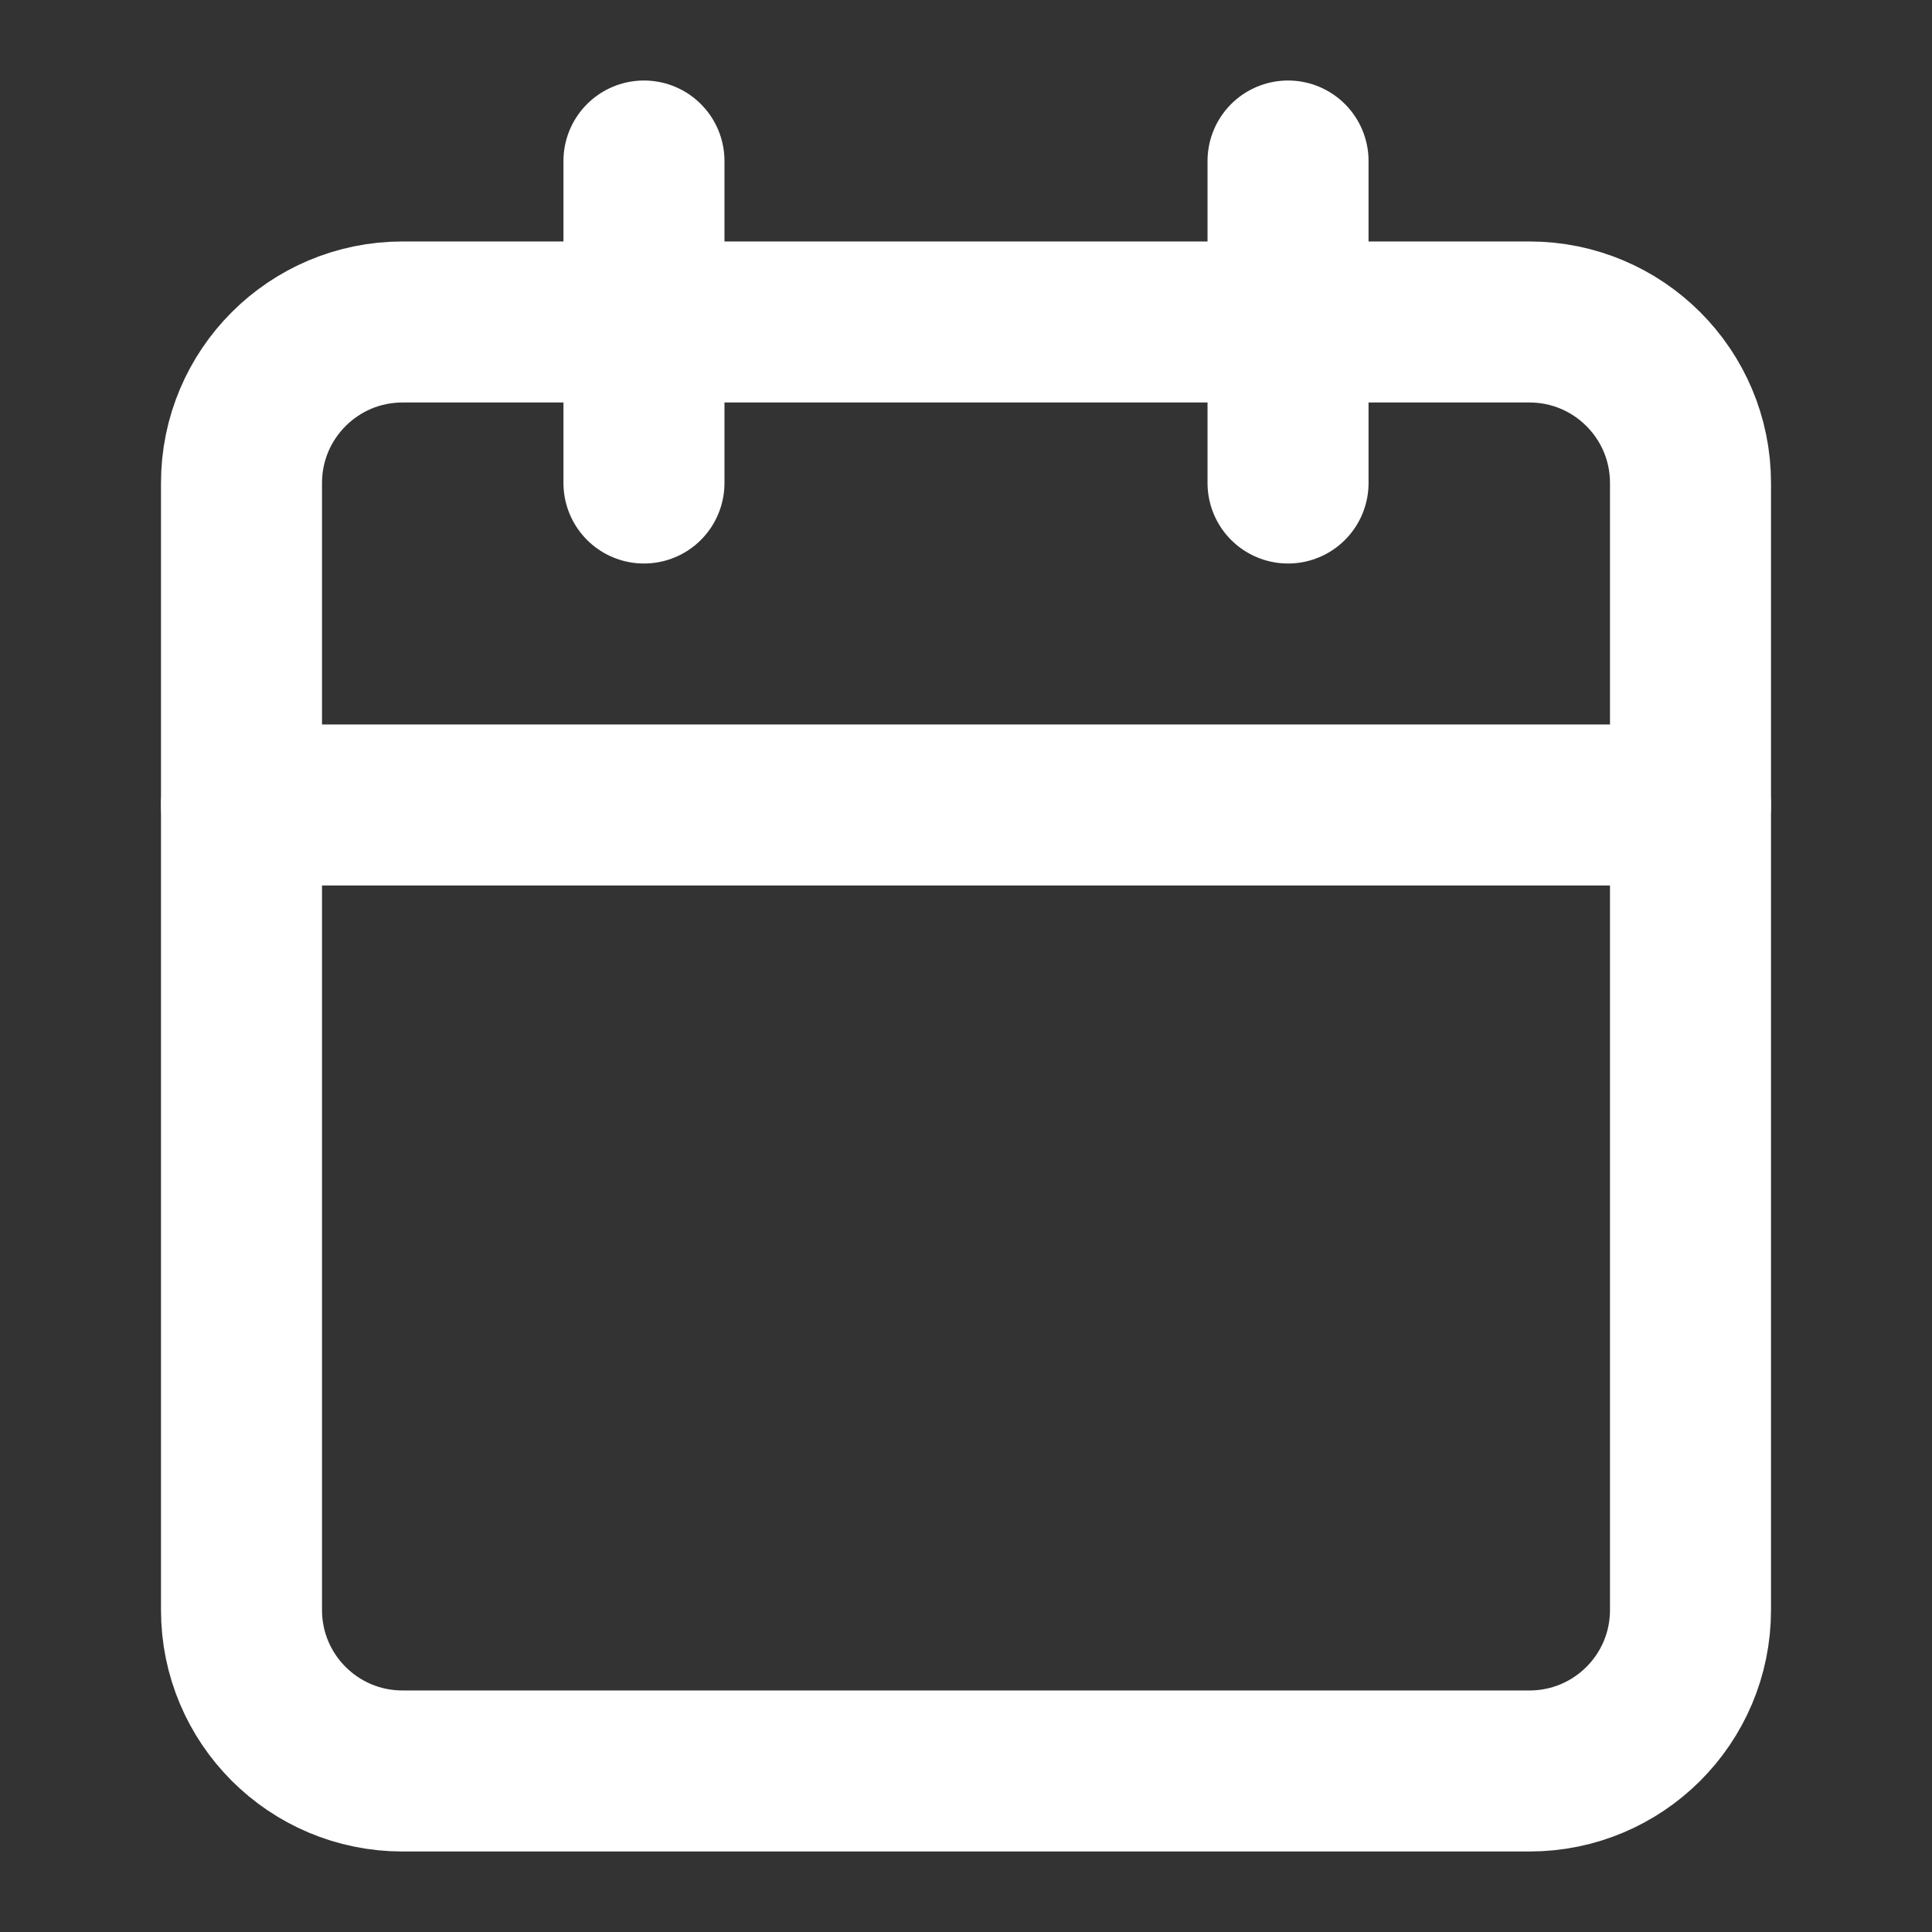 <svg xmlns="http://www.w3.org/2000/svg" width="32" height="32" viewBox="0 0 32 32" fill="none"><rect x="0" y="0" width="32" height="32" fill="#333333" stroke="none"/><path d="M10.666 2.667V8" stroke="white" stroke-width="2.667" stroke-linecap="round" stroke-linejoin="round"></path><path d="M21.334 2.667V8" stroke="white" stroke-width="2.667" stroke-linecap="round" stroke-linejoin="round"></path><path d="M25.333 5.333H6.667C5.194 5.333 4 6.527 4 8V26.667C4 28.14 5.194 29.333 6.667 29.333H25.333C26.806 29.333 28 28.14 28 26.667V8C28 6.527 26.806 5.333 25.333 5.333Z" stroke="white" stroke-width="2.667" stroke-linecap="round" stroke-linejoin="round"></path><path d="M4 13.333H28" stroke="white" stroke-width="2.667" stroke-linecap="round" stroke-linejoin="round"></path></svg>